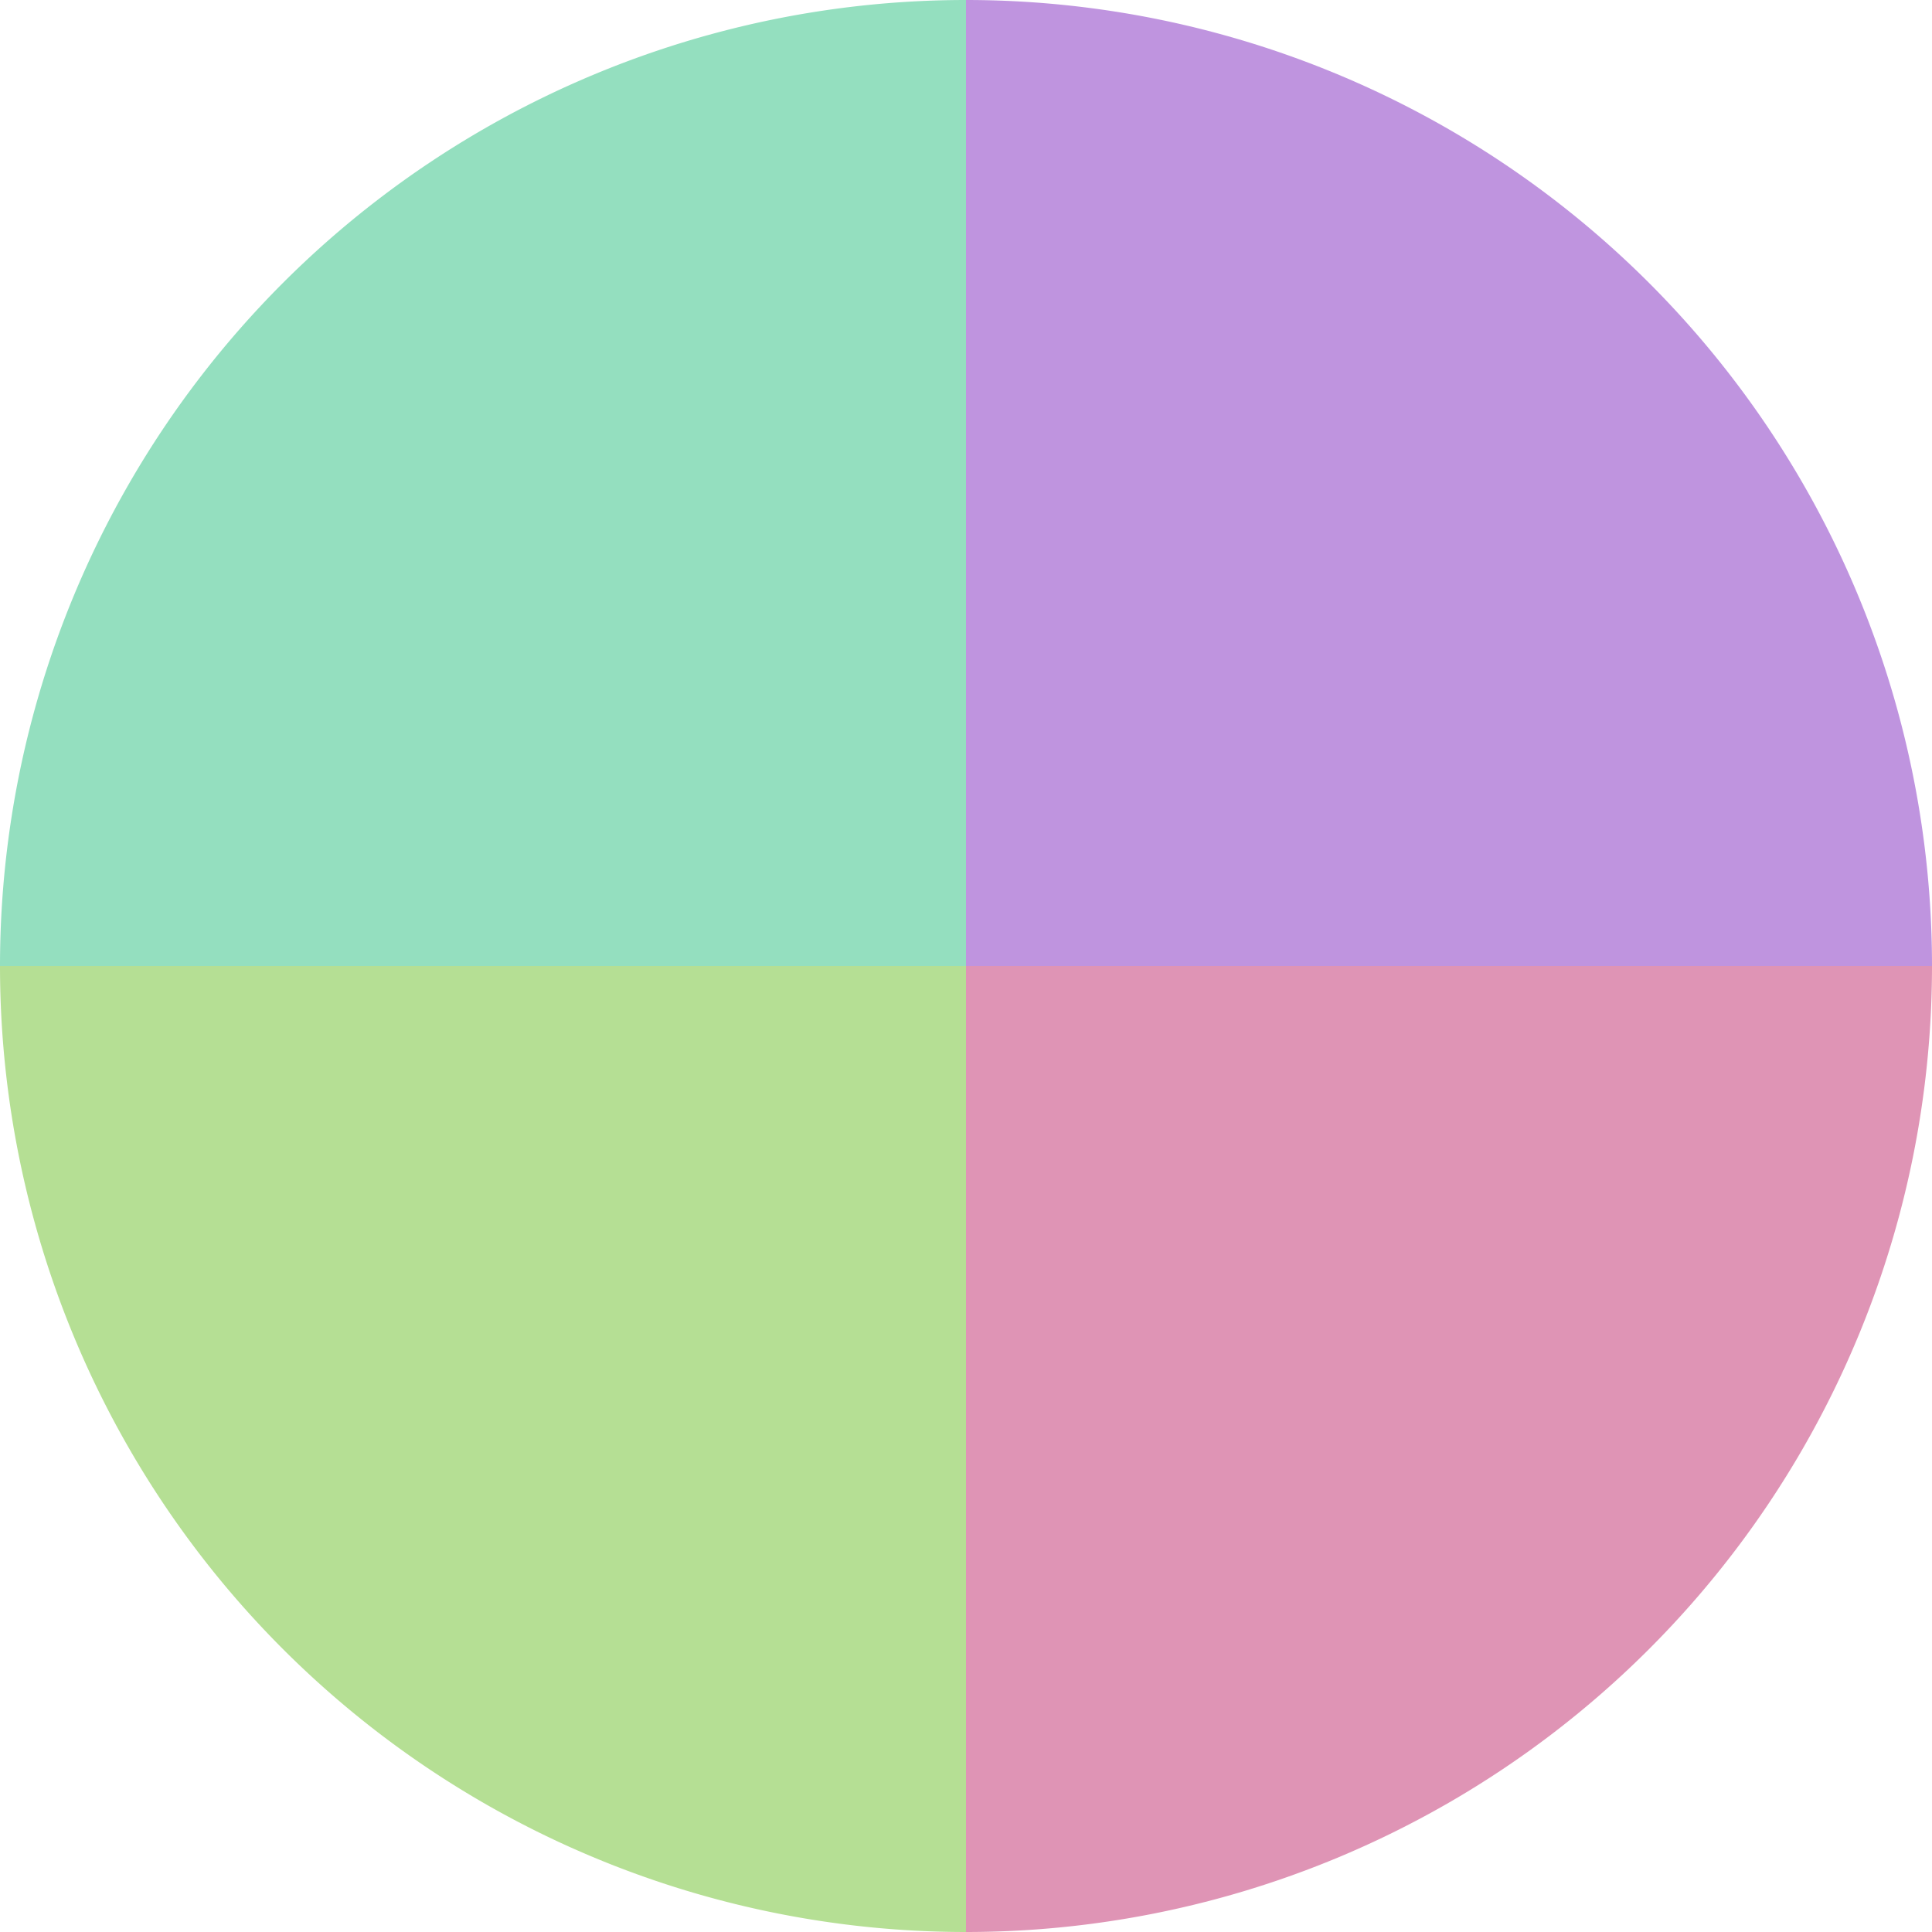 <?xml version="1.0" standalone="no"?>
<svg width="500" height="500" viewBox="-1 -1 2 2" xmlns="http://www.w3.org/2000/svg">
        <path d="M 0 -1 
             A 1,1 0 0,1 1 0             L 0,0
             z" fill="#bf94df" />
            <path d="M 1 0 
             A 1,1 0 0,1 0 1             L 0,0
             z" fill="#df94b5" />
            <path d="M 0 1 
             A 1,1 0 0,1 -1 0             L 0,0
             z" fill="#b5df94" />
            <path d="M -1 0 
             A 1,1 0 0,1 -0 -1             L 0,0
             z" fill="#94dfbf" />
    </svg>
